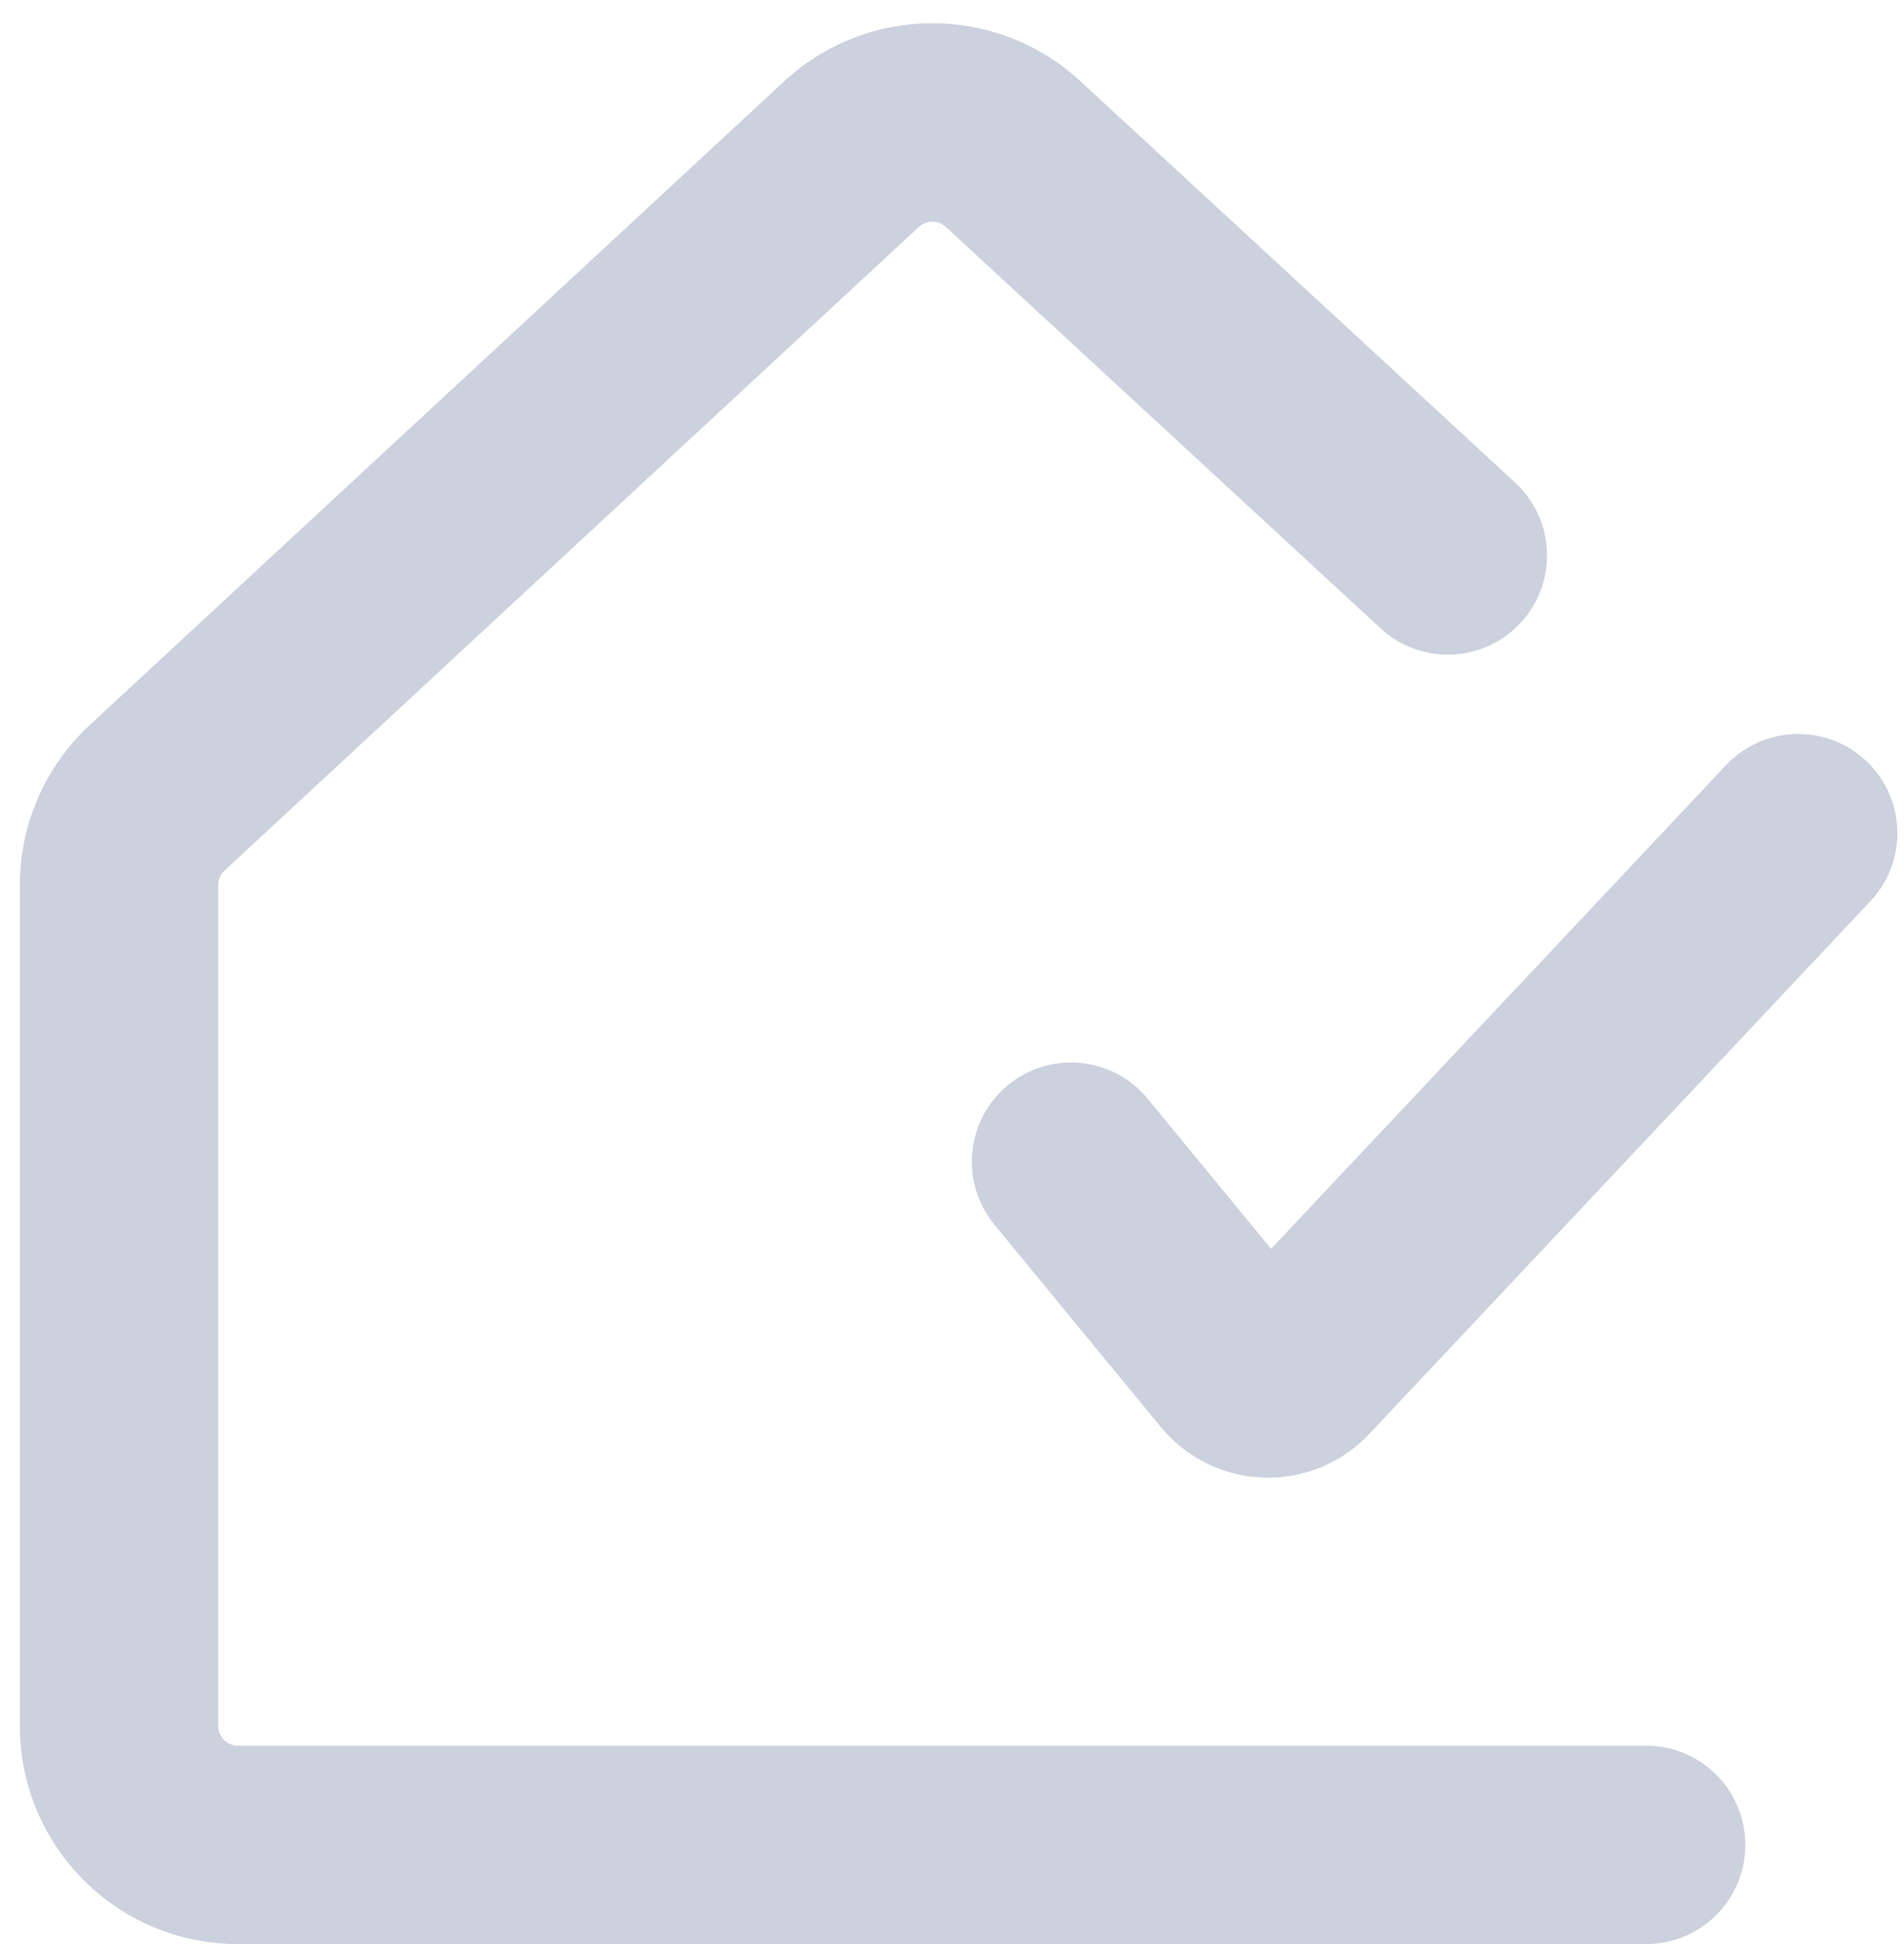 <svg width="48" height="49" viewBox="0 0 48 49" fill="none" xmlns="http://www.w3.org/2000/svg">
<path fill-rule="evenodd" clip-rule="evenodd" d="M23.843 5.719C23.651 5.542 23.356 5.542 23.164 5.72L5.66 21.943C5.558 22.038 5.5 22.171 5.5 22.31V43.5C5.5 43.776 5.724 44 6 44H41.5C42.881 44 44 45.12 44 46.5C44 47.881 42.881 49 41.5 49H6C2.962 49 0.5 46.538 0.5 43.5V22.31C0.5 20.779 1.138 19.317 2.261 18.276L19.765 2.053C21.871 0.101 25.125 0.097 27.235 2.045L38.196 12.163C39.21 13.1 39.273 14.681 38.337 15.696C37.401 16.71 35.819 16.773 34.804 15.837L23.843 5.719Z" fill="#CBD1DD"/>
<path d="M27 29.28L31.197 34.382C31.58 34.847 32.284 34.871 32.697 34.431L45.333 21" stroke="#CBD1DD" stroke-width="5" stroke-linecap="round"/>
</svg>
